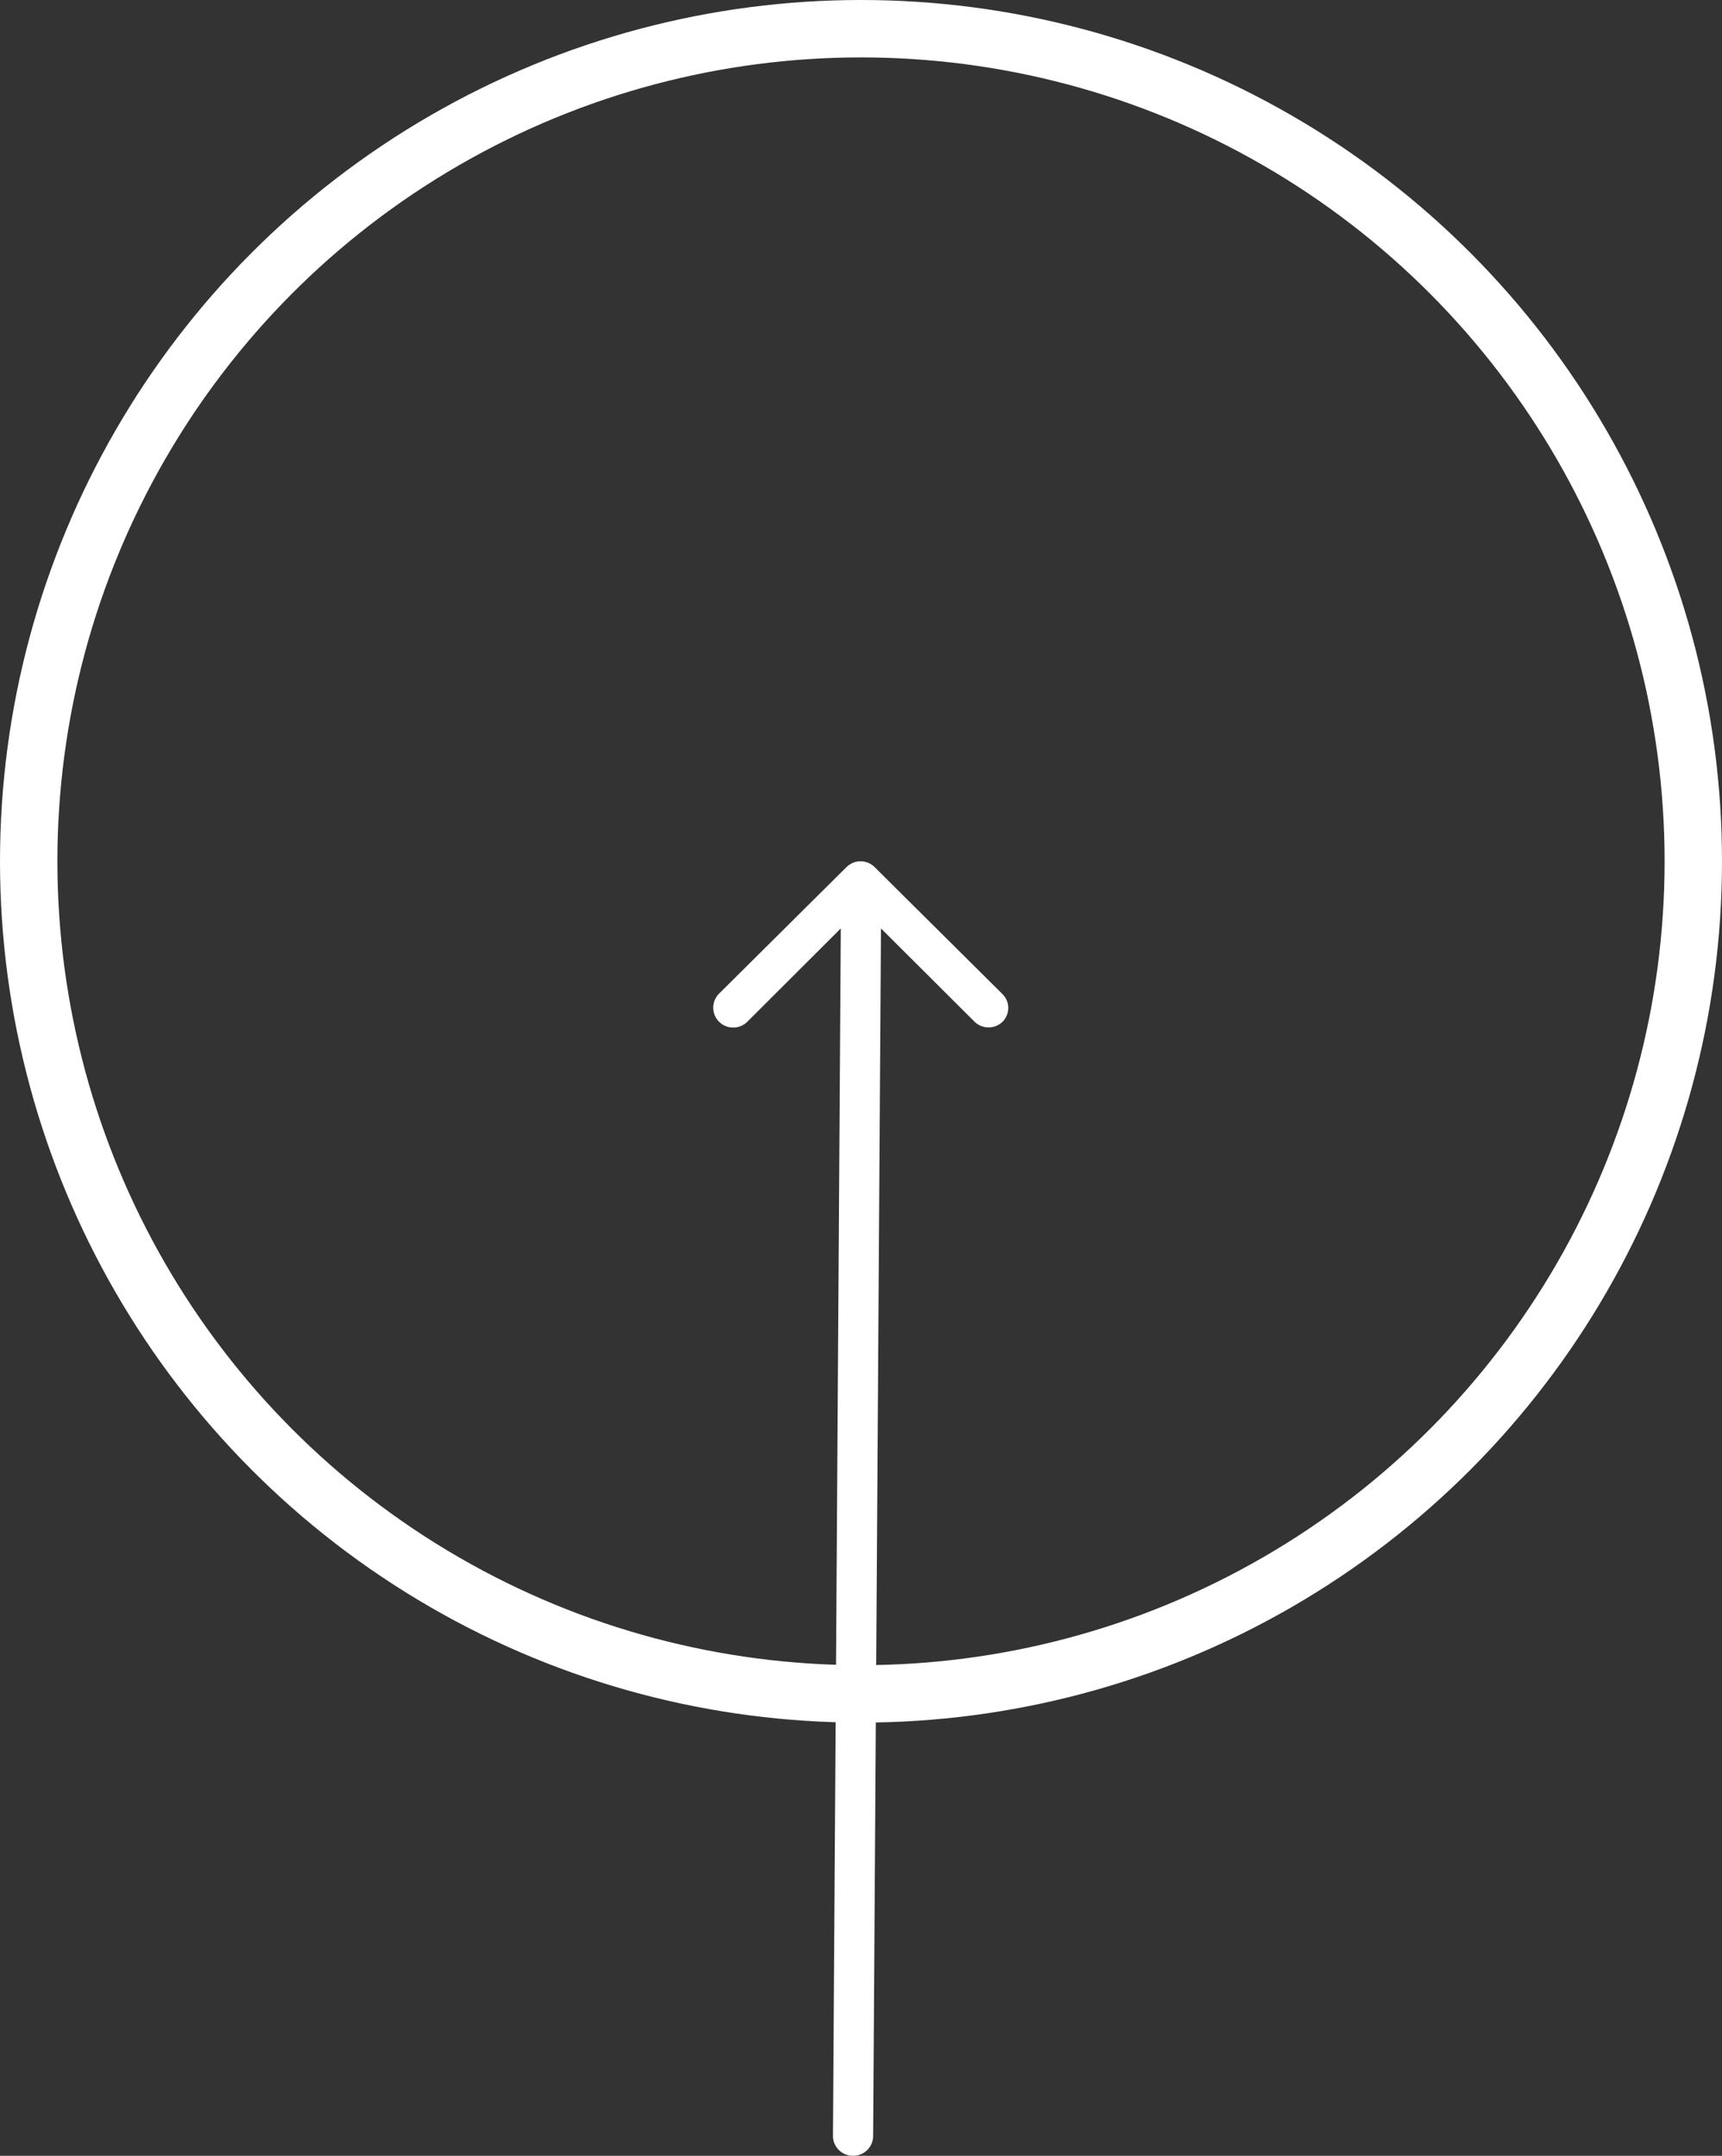 <svg id="Group_20" data-name="Group 20" xmlns="http://www.w3.org/2000/svg" width="60" height="75.089" viewBox="0 0 60 75.089">
  <rect x="0" y="0" width="60" height="75.089" fill="#333333" stroke="none"/>
  <g id="Ellipse_7" data-name="Ellipse 7" fill="none" stroke="#fff" stroke-width="2">
    <circle cx="30" cy="30" r="30" stroke="none"/>
    <circle cx="30" cy="30" r="29" fill="none"/>
  </g>
  <path id="Icon_ionic-ios-arrow-round-down" data-name="Icon ionic-ios-arrow-round-down" d="M21.325-40.275a.7.7,0,0,1-.985.005l-3.259-3.248-.273,42.06a.693.693,0,0,1-.7.69.693.693,0,0,1-.7-.69l.273-42.06-3.259,3.253a.7.7,0,0,1-.985-.005.693.693,0,0,1,.005-.979l4.441-4.409h0a.781.781,0,0,1,.219-.144.664.664,0,0,1,.268-.054.7.7,0,0,1,.487.2l4.441,4.409A.682.682,0,0,1,21.325-40.275Z" transform="translate(13.615 75.856)" fill="#fff"/>
</svg>
